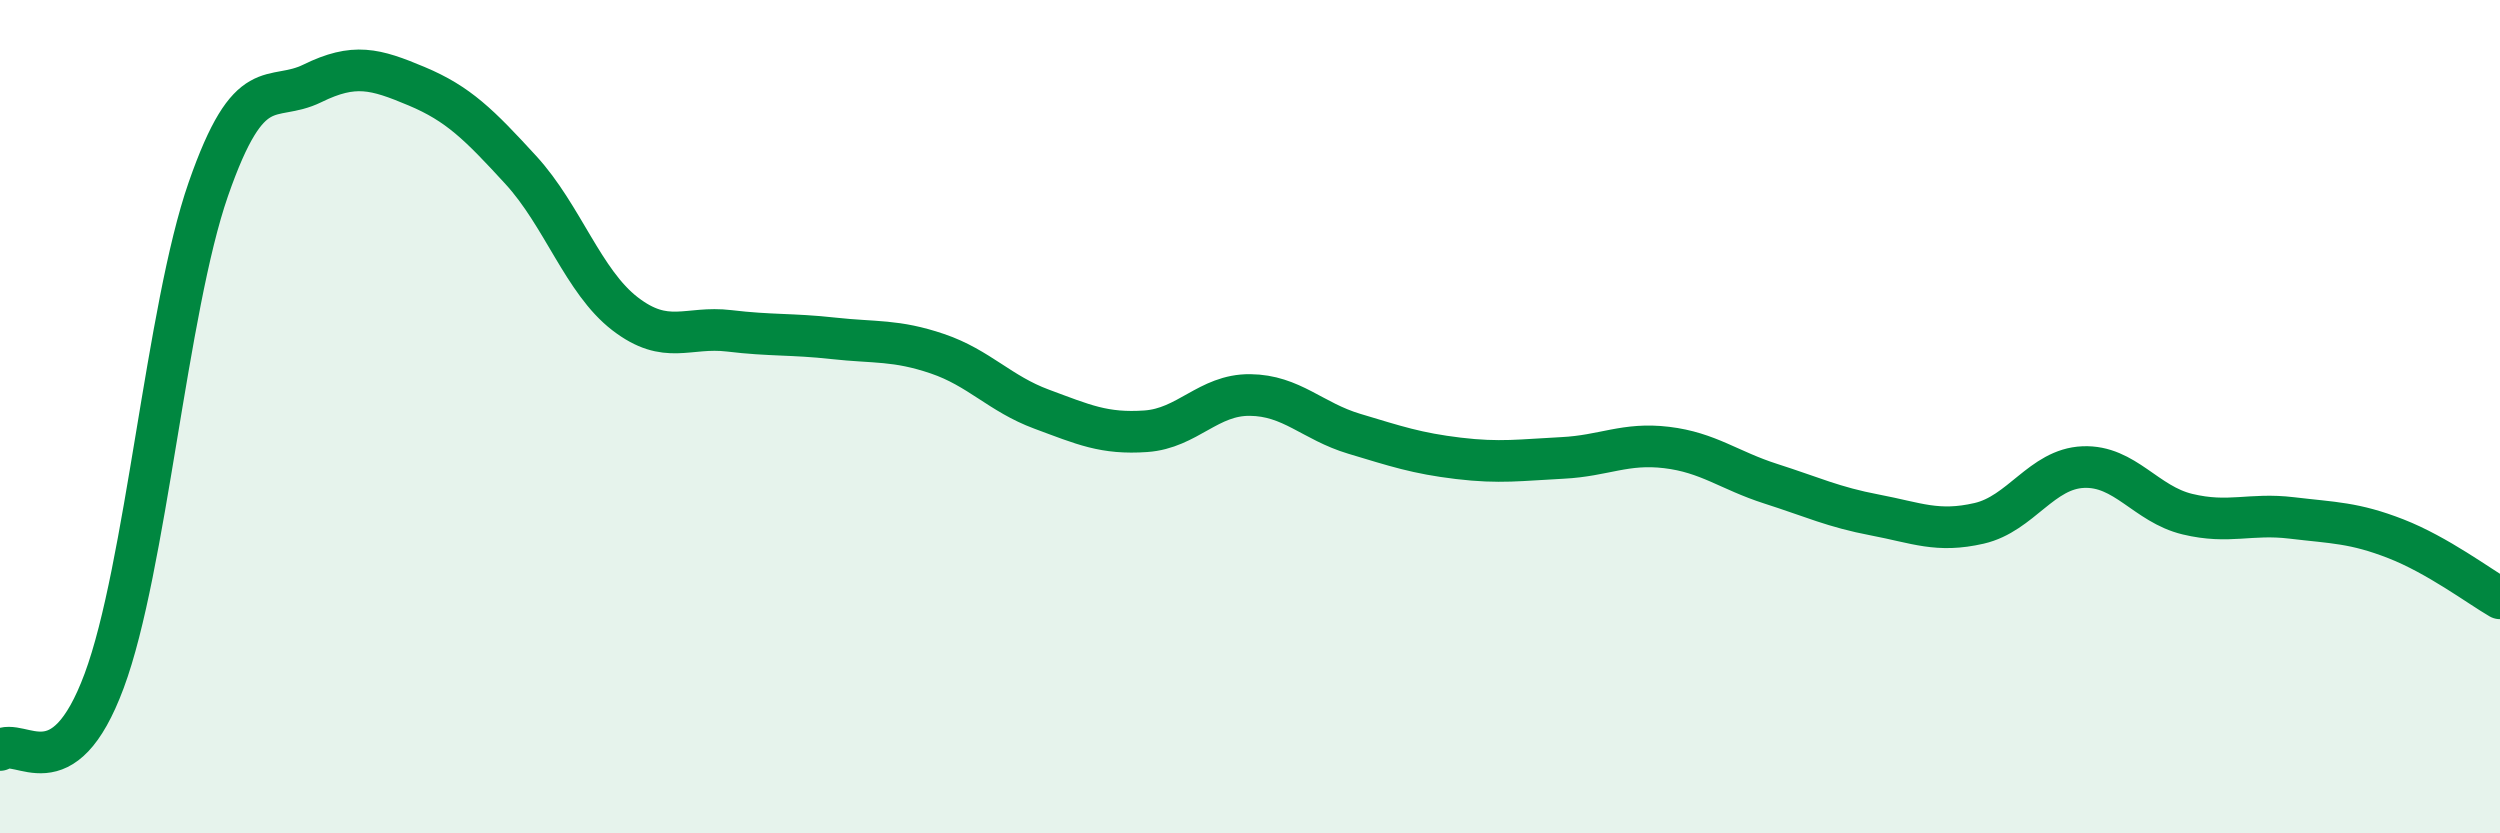 
    <svg width="60" height="20" viewBox="0 0 60 20" xmlns="http://www.w3.org/2000/svg">
      <path
        d="M 0,18 C 0.5,17.67 1.5,19.03 2.5,16.34 C 3.5,13.65 4,7.41 5,4.54 C 6,1.67 6.5,2.49 7.5,2 C 8.5,1.51 9,1.65 10,2.07 C 11,2.49 11.5,2.99 12.5,4.08 C 13.5,5.17 14,6.76 15,7.53 C 16,8.3 16.5,7.82 17.5,7.94 C 18.5,8.06 19,8.01 20,8.12 C 21,8.23 21.5,8.15 22.5,8.49 C 23.5,8.83 24,9.45 25,9.82 C 26,10.19 26.5,10.42 27.5,10.35 C 28.5,10.28 29,9.47 30,9.48 C 31,9.49 31.5,10.11 32.5,10.41 C 33.5,10.71 34,10.88 35,11 C 36,11.12 36.5,11.04 37.5,10.99 C 38.5,10.94 39,10.62 40,10.74 C 41,10.86 41.5,11.29 42.5,11.61 C 43.5,11.93 44,12.17 45,12.36 C 46,12.55 46.5,12.79 47.5,12.56 C 48.5,12.33 49,11.25 50,11.21 C 51,11.17 51.5,12.1 52.5,12.34 C 53.5,12.58 54,12.31 55,12.43 C 56,12.55 56.5,12.54 57.5,12.93 C 58.5,13.32 59.5,14.07 60,14.36L60 20L0 20Z"
        fill="#008740"
        opacity="0.1"
        stroke-linecap="round"
        stroke-linejoin="round"
      />
      <path
        d="M 0,18 C 0.5,17.67 1.5,19.03 2.5,16.34 C 3.5,13.65 4,7.41 5,4.54 C 6,1.67 6.5,2.49 7.5,2 C 8.5,1.51 9,1.65 10,2.07 C 11,2.49 11.5,2.99 12.5,4.08 C 13.5,5.17 14,6.76 15,7.53 C 16,8.3 16.5,7.82 17.5,7.94 C 18.5,8.06 19,8.01 20,8.12 C 21,8.23 21.5,8.15 22.5,8.49 C 23.5,8.83 24,9.45 25,9.82 C 26,10.19 26.5,10.42 27.5,10.35 C 28.5,10.28 29,9.47 30,9.48 C 31,9.49 31.5,10.11 32.5,10.41 C 33.5,10.71 34,10.88 35,11 C 36,11.12 36.5,11.04 37.5,10.99 C 38.5,10.94 39,10.62 40,10.74 C 41,10.86 41.5,11.29 42.5,11.61 C 43.5,11.93 44,12.17 45,12.36 C 46,12.55 46.5,12.79 47.5,12.56 C 48.5,12.33 49,11.25 50,11.21 C 51,11.17 51.5,12.1 52.5,12.34 C 53.5,12.58 54,12.31 55,12.43 C 56,12.55 56.5,12.54 57.5,12.93 C 58.5,13.32 59.5,14.07 60,14.36"
        stroke="#008740"
        stroke-width="1"
        fill="none"
        stroke-linecap="round"
        stroke-linejoin="round"
      />
    </svg>
  